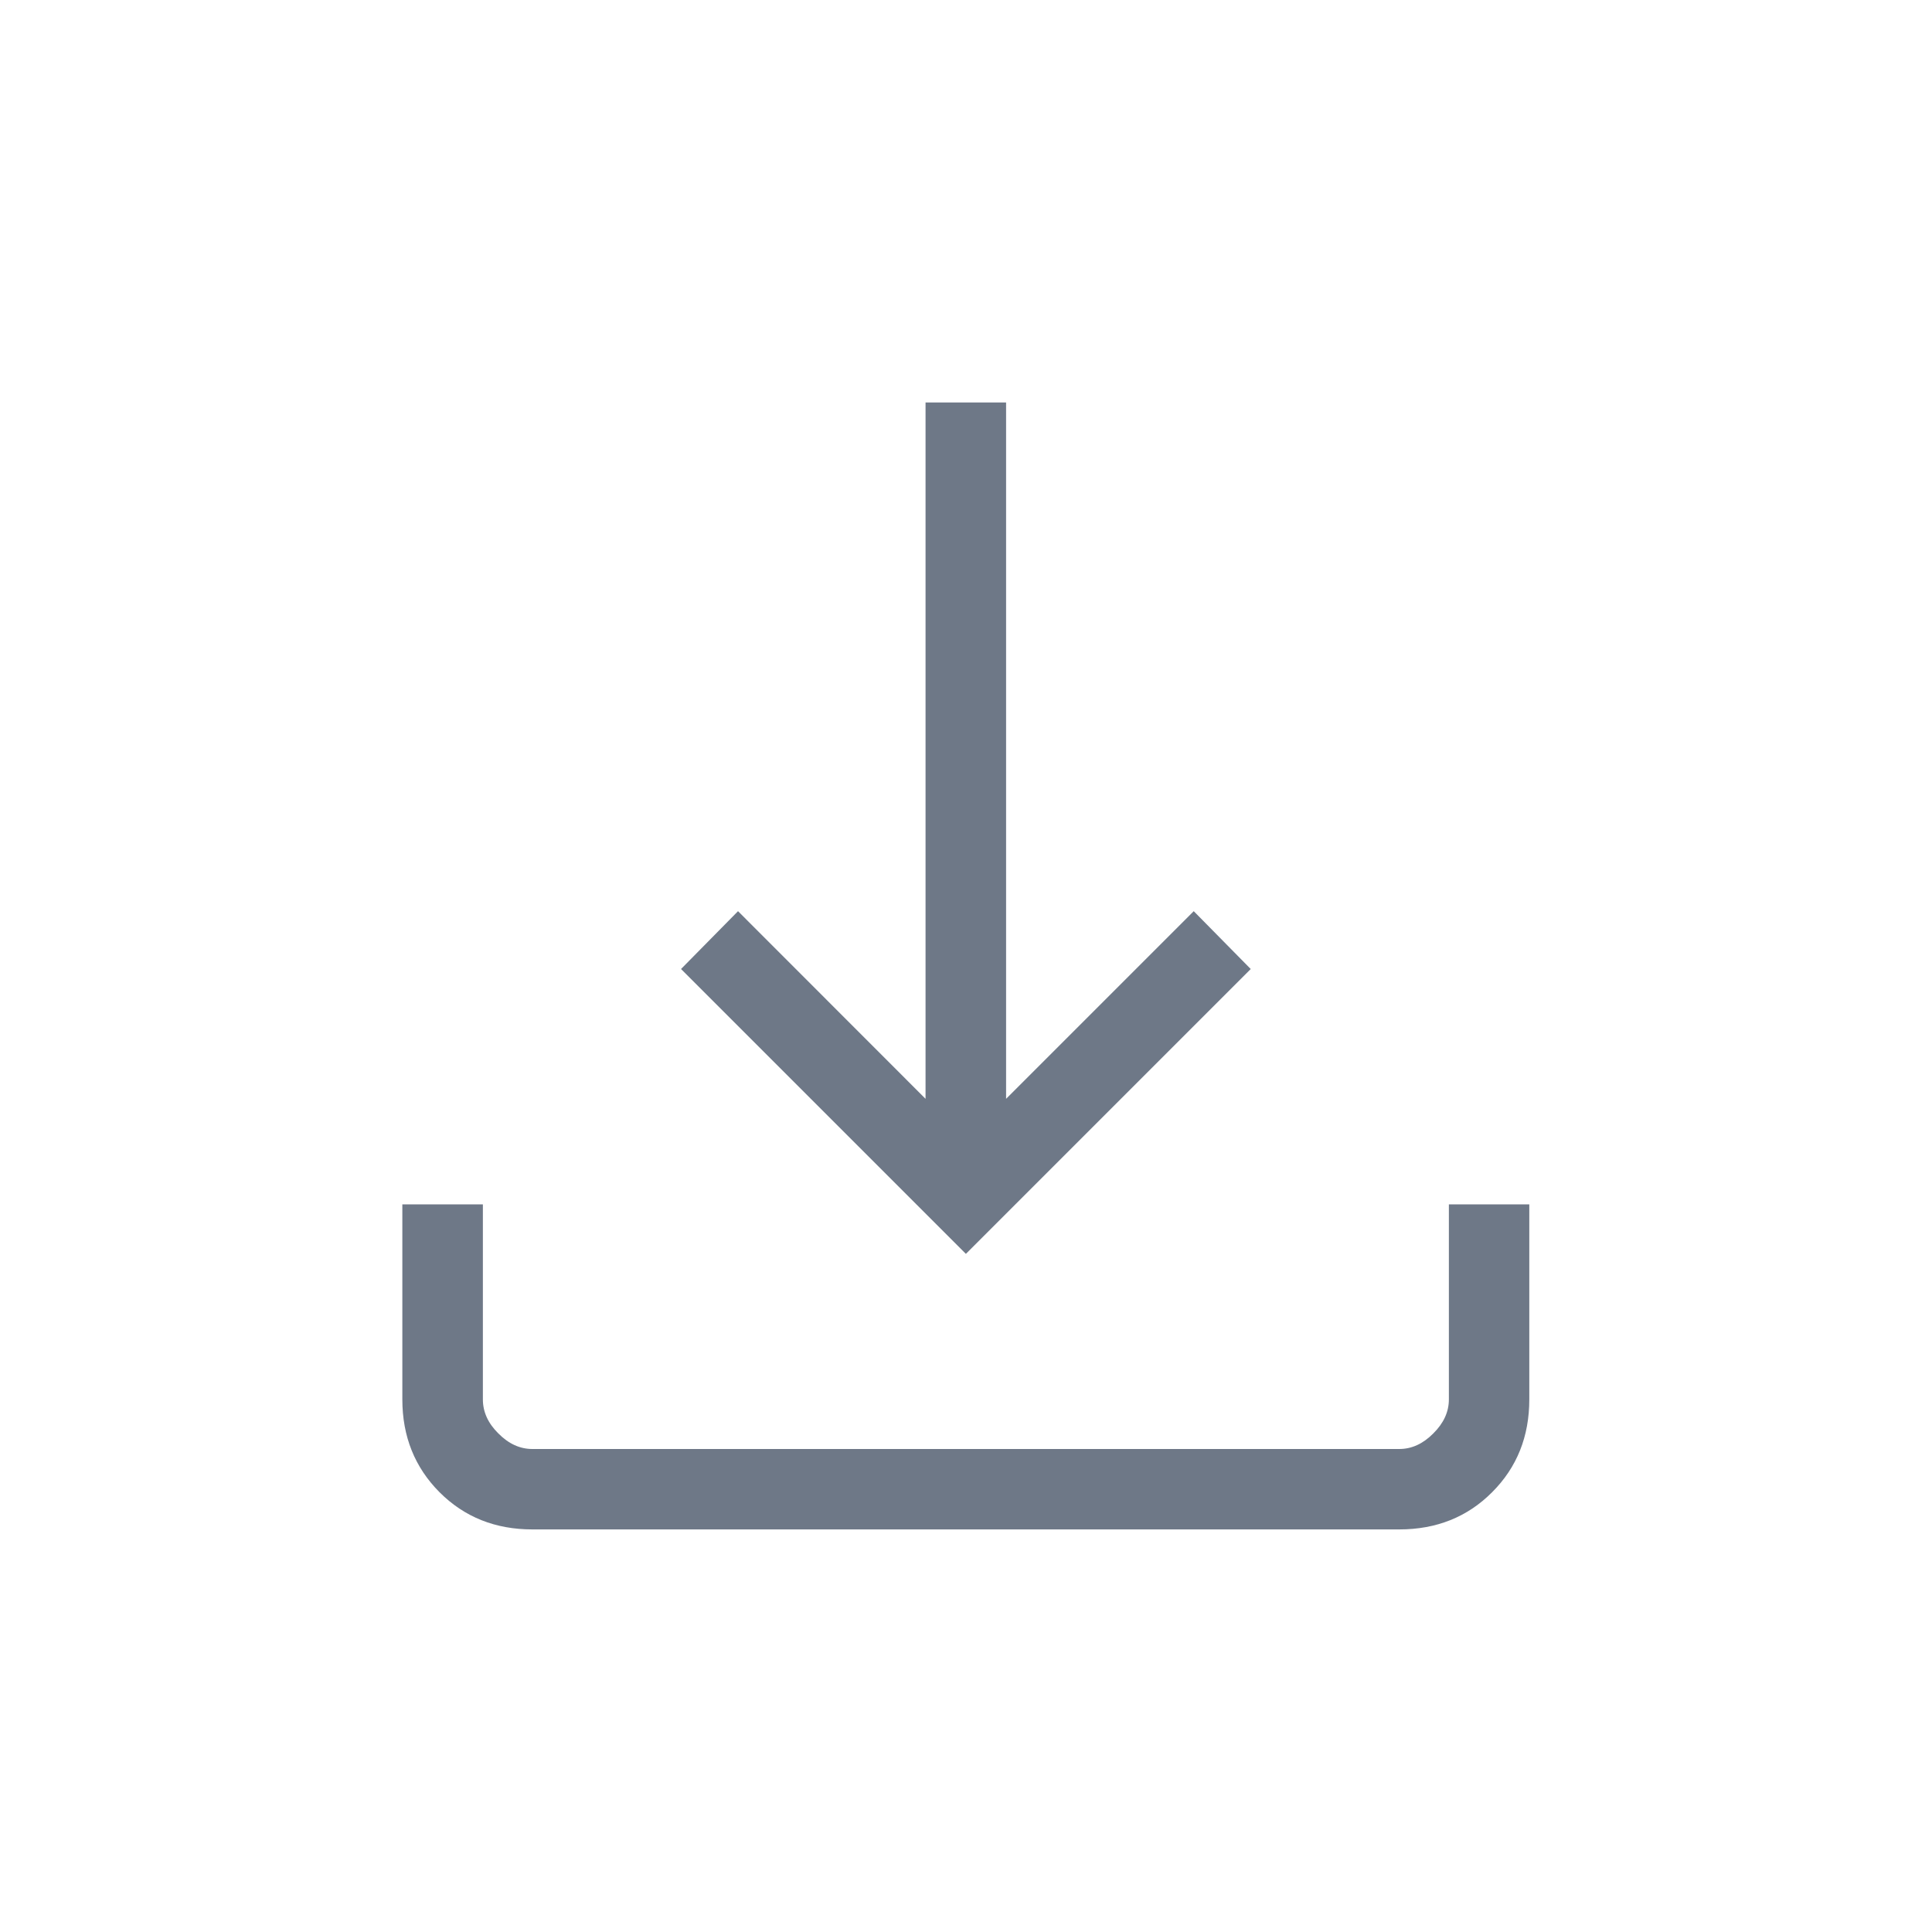 <svg width="16" height="16" viewBox="0 0 16 16" fill="none" xmlns="http://www.w3.org/2000/svg">
<path d="M7.999 10.384L5.64 8.025L6.112 7.546L7.665 9.1V3.333H8.332V9.1L9.886 7.546L10.358 8.025L7.999 10.384ZM4.409 12.666C4.102 12.666 3.846 12.564 3.64 12.358C3.435 12.152 3.332 11.896 3.332 11.589V9.974H3.999V11.589C3.999 11.692 4.041 11.786 4.127 11.871C4.212 11.957 4.306 12 4.409 12H11.588C11.691 12 11.785 11.957 11.87 11.871C11.956 11.786 11.999 11.692 11.999 11.589V9.974H12.665V11.589C12.665 11.896 12.563 12.152 12.357 12.358C12.152 12.564 11.895 12.666 11.588 12.666H4.409Z" fill="#6E7887"/>
</svg>
